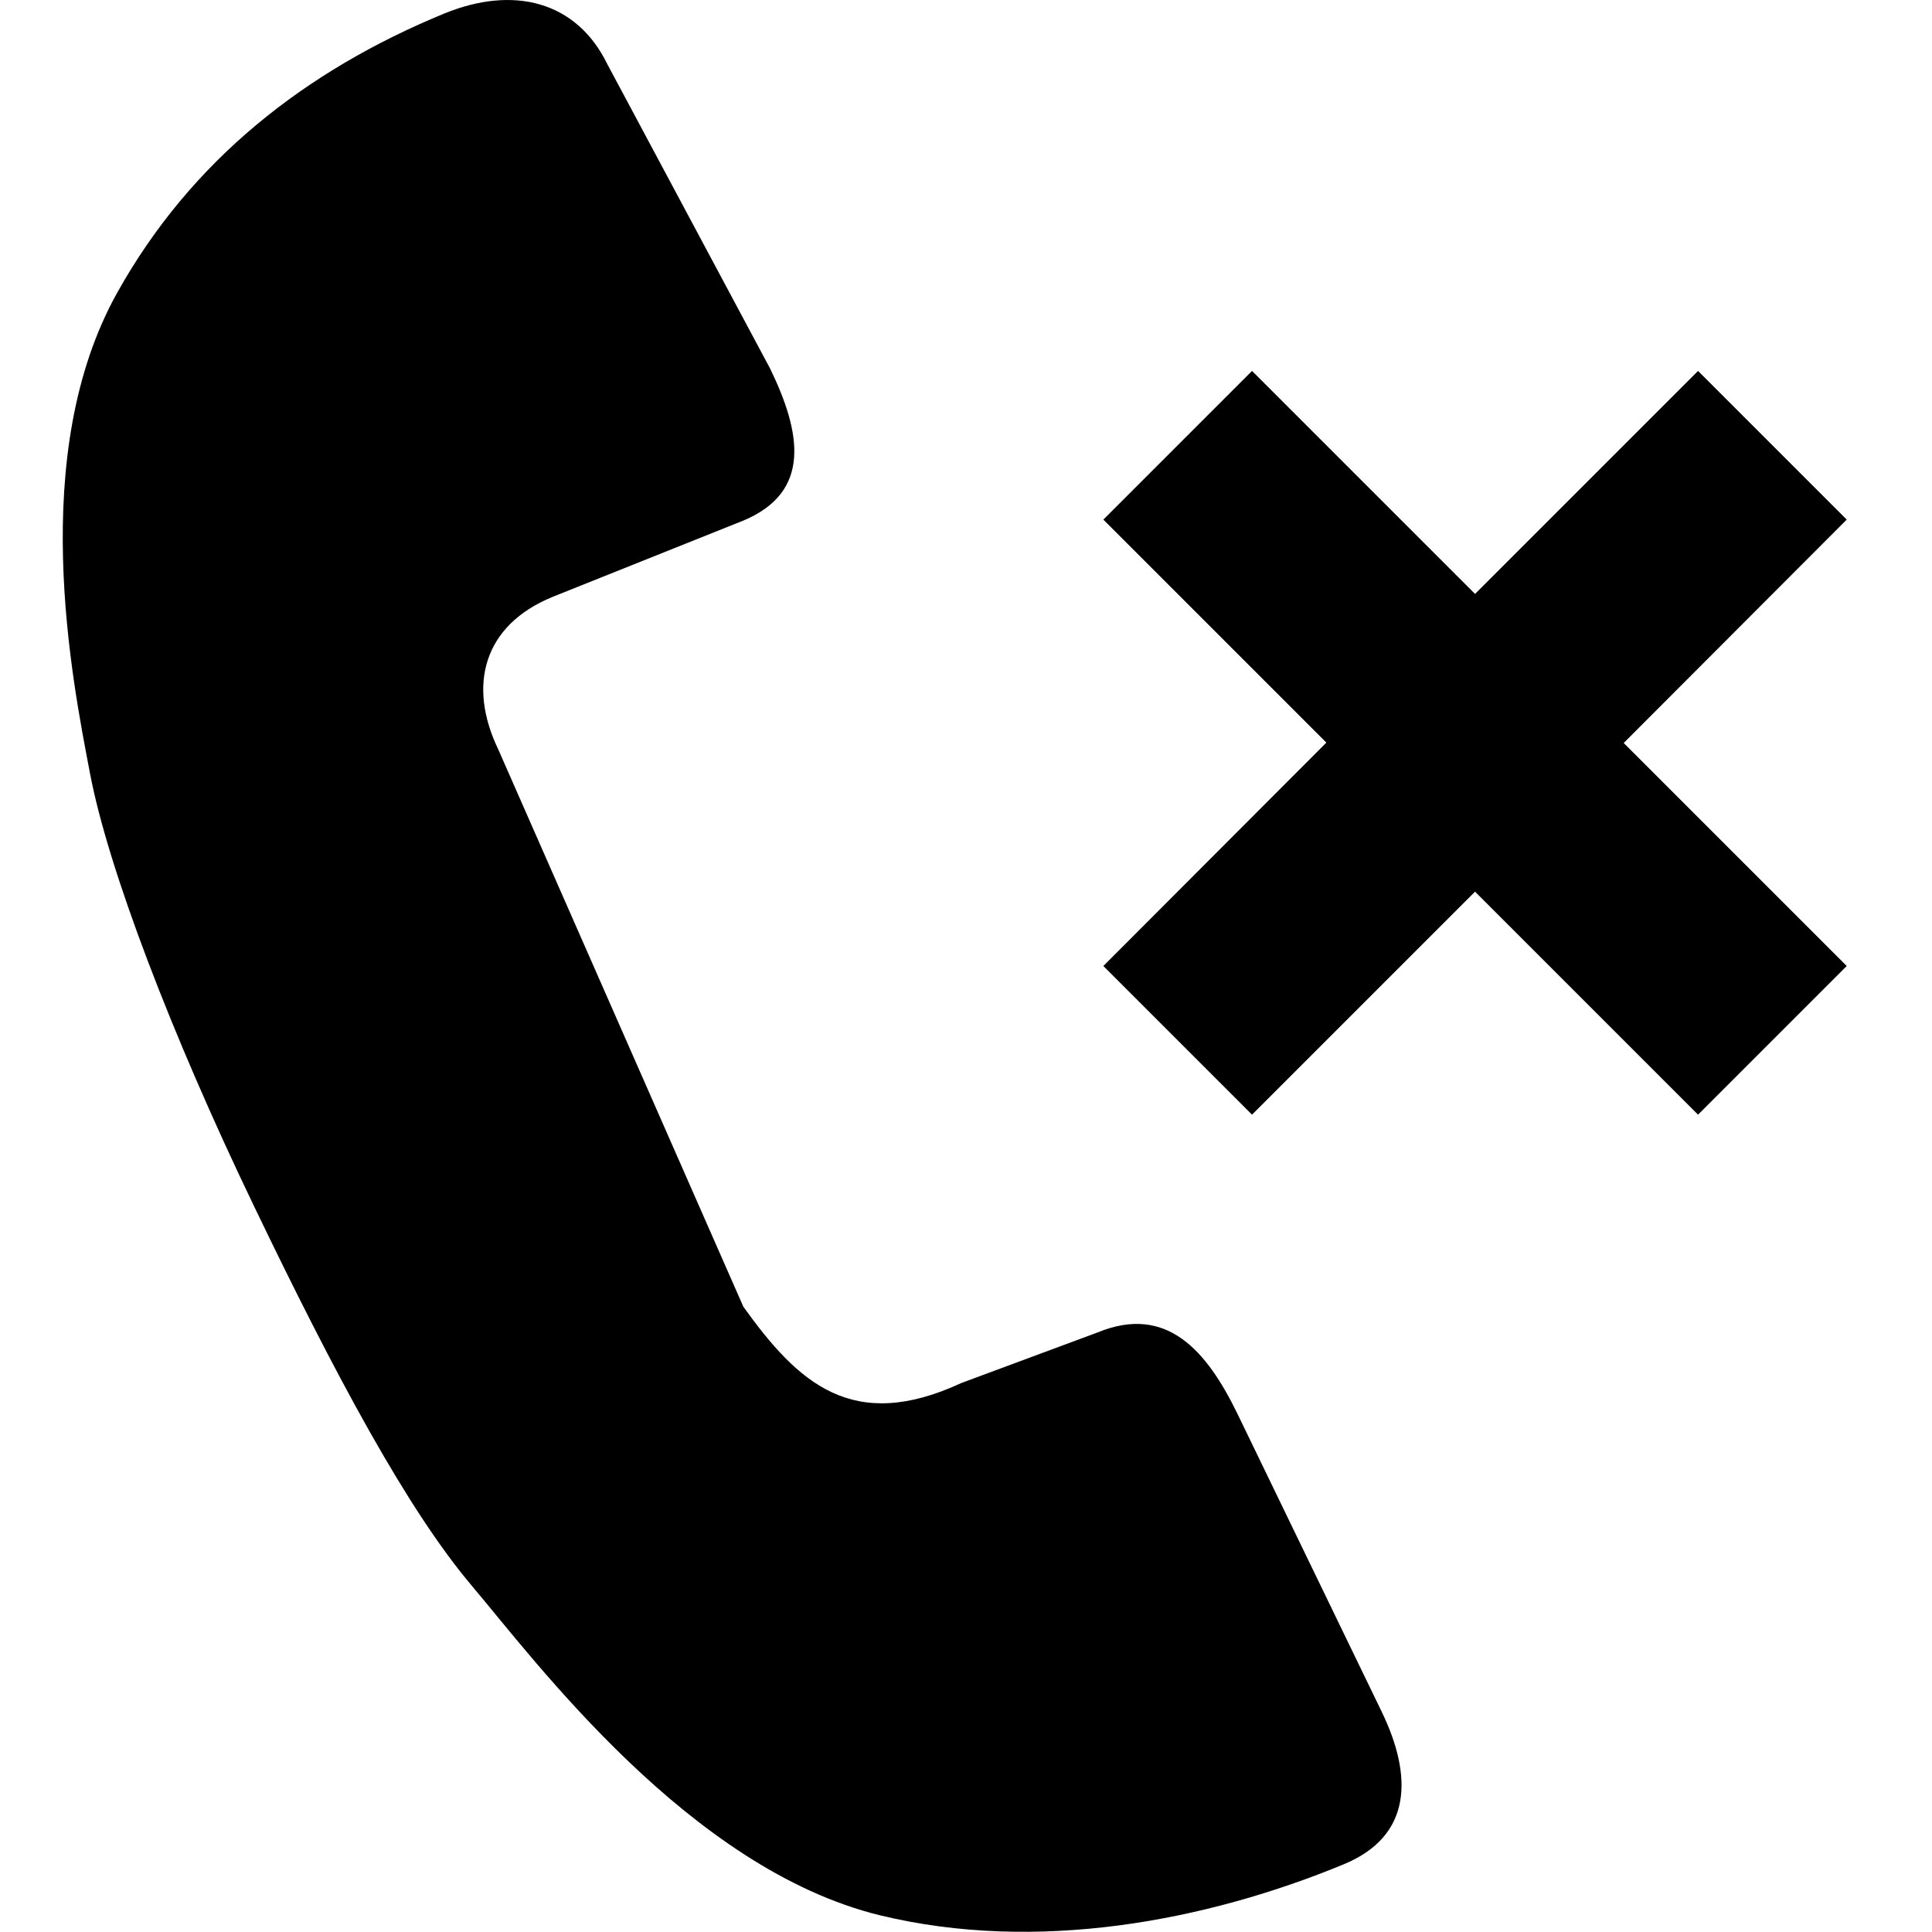 <?xml version="1.0" encoding="utf-8"?>

<!-- Скачано с сайта svg4.ru / Downloaded from svg4.ru -->
<svg fill="#000000" height="800px" width="800px" version="1.1" id="Layer_1" xmlns="http://www.w3.org/2000/svg" xmlns:xlink="http://www.w3.org/1999/xlink" 
	 viewBox="0 0 512 512" enable-background="new 0 0 512 512" xml:space="preserve">
<path d="M328,374.8c-8.2-16.9-18.8-29.2-37.1-21.7l-36.1,13.4c-28.9,13.4-43.3,0-57.8-20.2l-65-147.8c-8.1-16.9-3.9-32.8,14.4-40.3
	l50.5-20.2c18.3-7.6,15.4-23.4,7.2-40.3L161,17.1c-8.2-16.9-25-21-43.3-13.5C81,18.7,50.7,42.4,31.1,77.5
	c-24,42.9-12,102.6-7.2,127.7c4.8,25.1,21.6,69.1,43.3,114.2c21.7,45.2,40.8,80.7,57.8,100.8c17,20.1,57.8,75.1,108.3,87.4
	c41.4,10,86.1,1.6,122.7-13.5c18.3-7.5,18.4-23.4,10.2-40.4L328,374.8z M489.4,137.7L450,98.3l-59.1,59.1l-59.1-59.1l-39.4,39.4
	l59.1,59.1L292.4,256l39.4,39.4l59.1-59.1l59.1,59.1l39.4-39.4l-59.1-59.1L489.4,137.7z"/>
</svg>